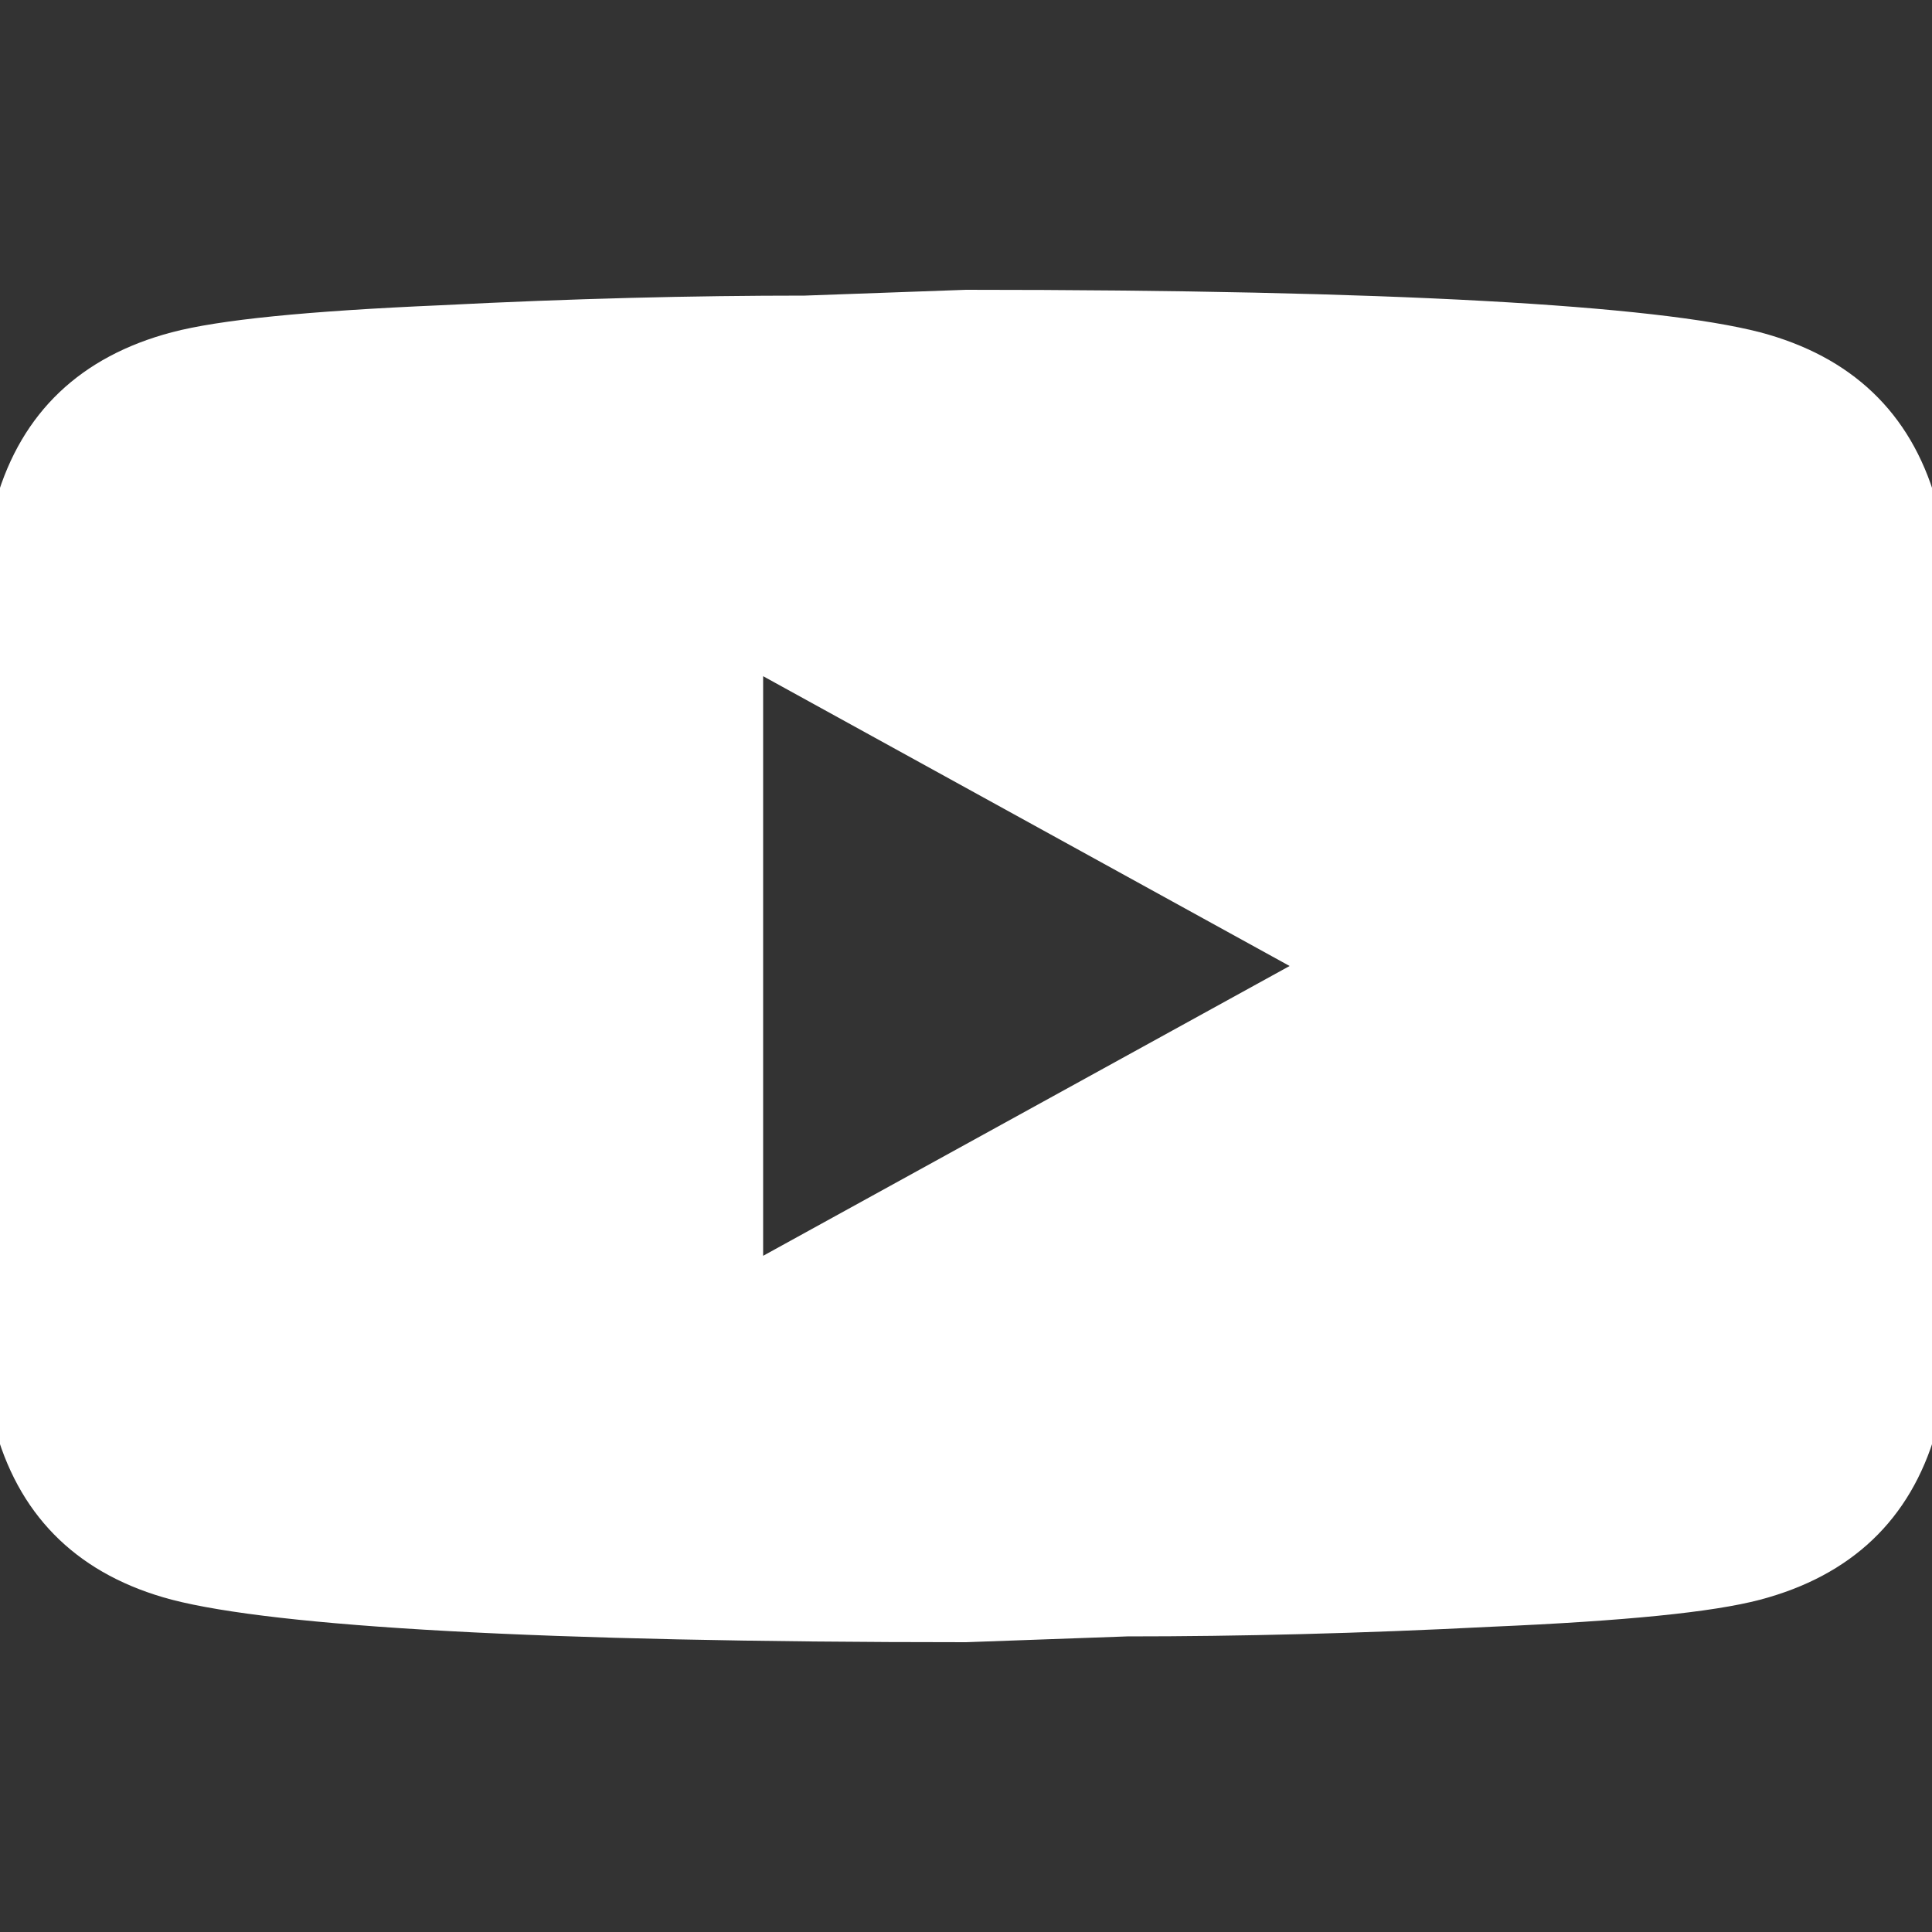 <svg width="20" height="20" viewBox="0 0 20 20" fill="none" xmlns="http://www.w3.org/2000/svg">
<rect x="0" y="0" width="20" height="20" fill="#333333" stroke="none"/>
<g id="mdi:youtube" clip-path="url(#clip0_382_5948)">
<path id="Vector" d="M7.9 13L13.35 10L7.9 7V13ZM20.038 5.17C20.174 5.64 20.269 6.27 20.332 7.07C20.405 7.87 20.437 8.56 20.437 9.16L20.5 10C20.5 12.19 20.332 13.8 20.038 14.83C19.776 15.73 19.166 16.31 18.221 16.56C17.728 16.69 16.825 16.78 15.439 16.84C14.074 16.91 12.825 16.94 11.669 16.94L10 17C5.601 17 2.86 16.84 1.778 16.56C0.834 16.31 0.225 15.73 -0.038 14.83C-0.174 14.36 -0.269 13.73 -0.332 12.93C-0.406 12.13 -0.437 11.44 -0.437 10.84L-0.5 10C-0.5 7.81 -0.332 6.2 -0.038 5.17C0.225 4.27 0.834 3.69 1.778 3.44C2.272 3.31 3.175 3.22 4.561 3.16C5.926 3.09 7.176 3.06 8.331 3.06L10 3C14.399 3 17.14 3.16 18.221 3.44C19.166 3.69 19.776 4.27 20.038 5.17Z" fill="white"/>
</g>
<defs>
<clipPath id="clip0_382_5948">
<rect width="20" height="20" fill="white"/>
</clipPath>
</defs>
</svg>
